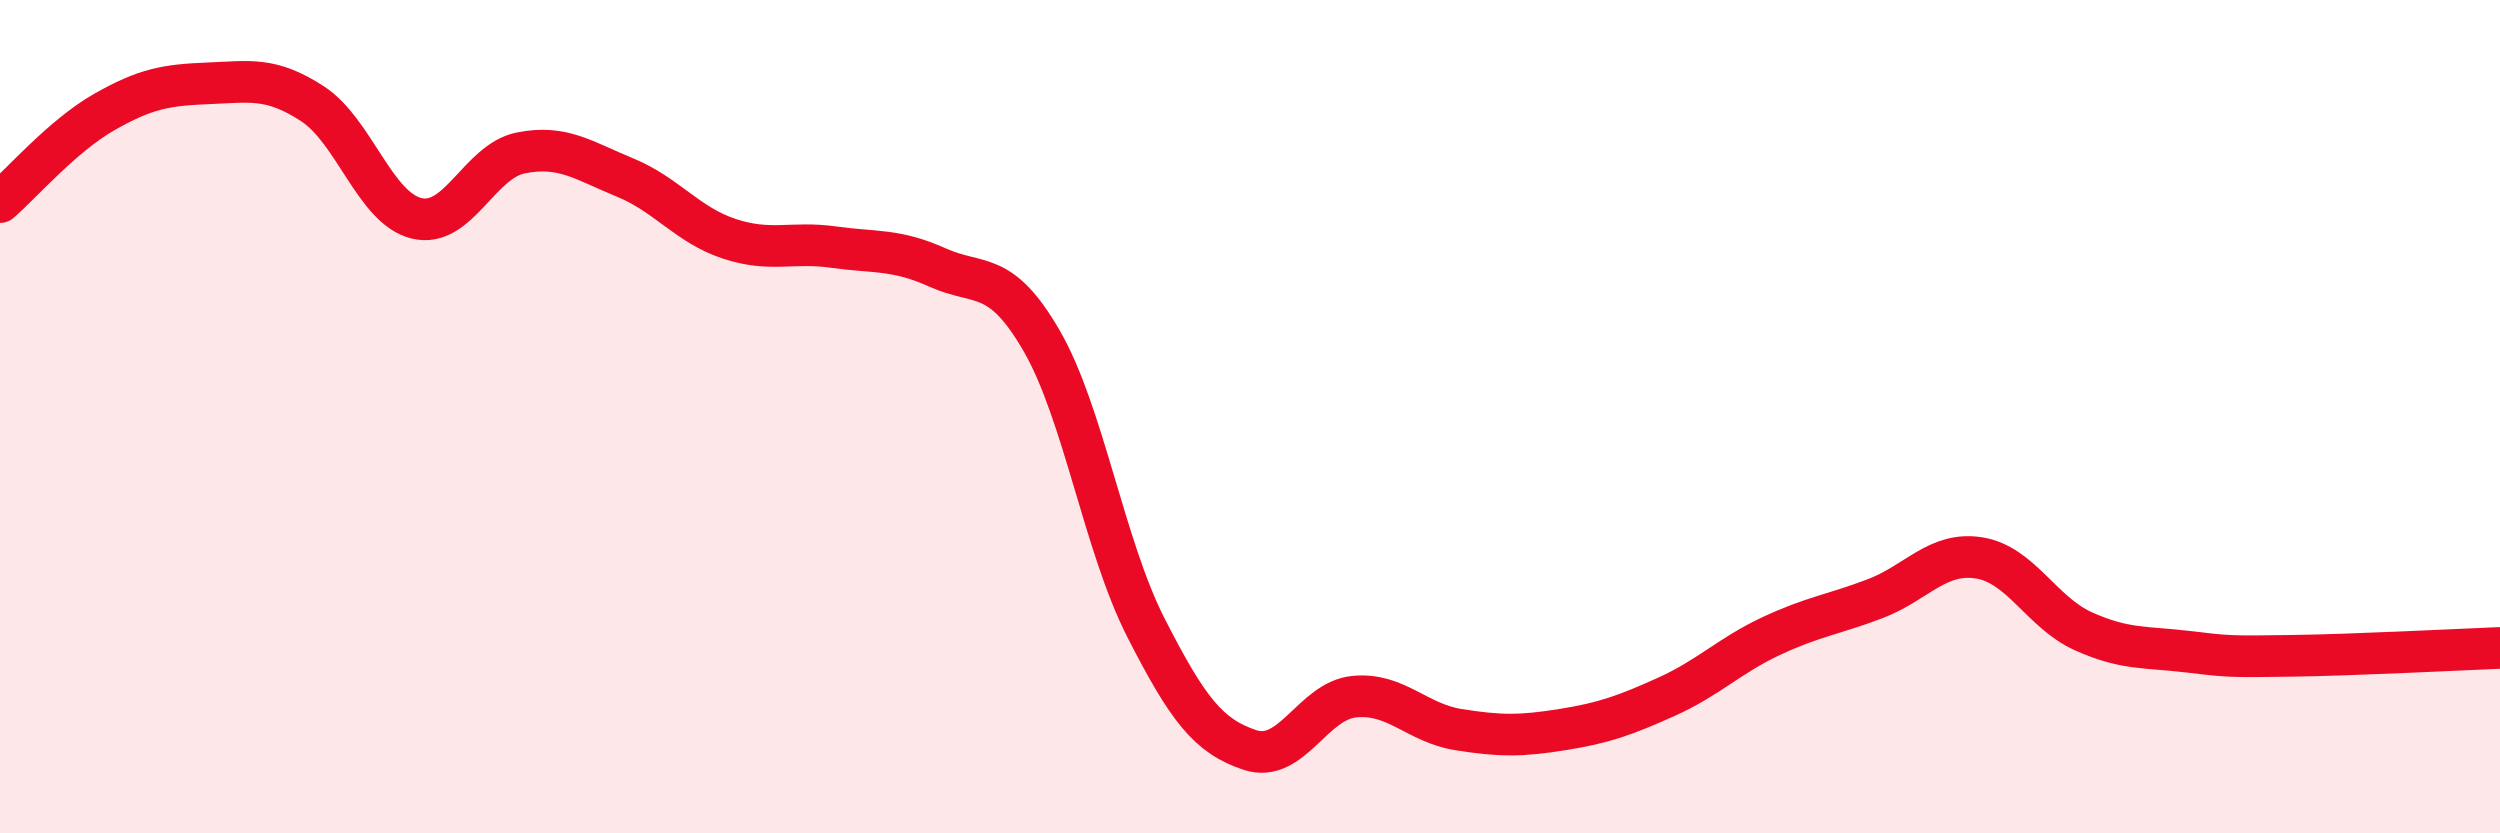 
    <svg width="60" height="20" viewBox="0 0 60 20" xmlns="http://www.w3.org/2000/svg">
      <path
        d="M 0,4.85 C 0.5,4.42 1.5,3.26 2.5,2.69 C 3.5,2.12 4,2.04 5,2 C 6,1.96 6.5,1.84 7.5,2.49 C 8.5,3.14 9,5 10,5.24 C 11,5.48 11.5,3.87 12.5,3.67 C 13.5,3.47 14,3.85 15,4.26 C 16,4.67 16.5,5.4 17.5,5.73 C 18.5,6.06 19,5.79 20,5.93 C 21,6.07 21.5,5.97 22.5,6.42 C 23.5,6.87 24,6.45 25,8.18 C 26,9.91 26.5,13.1 27.5,15.06 C 28.5,17.02 29,17.67 30,18 C 31,18.33 31.5,16.82 32.5,16.72 C 33.5,16.62 34,17.35 35,17.51 C 36,17.67 36.5,17.67 37.5,17.51 C 38.5,17.35 39,17.17 40,16.72 C 41,16.27 41.5,15.74 42.5,15.27 C 43.5,14.8 44,14.75 45,14.37 C 46,13.99 46.5,13.23 47.5,13.39 C 48.5,13.55 49,14.7 50,15.15 C 51,15.6 51.5,15.52 52.5,15.64 C 53.5,15.76 53.5,15.76 55,15.74 C 56.5,15.72 59,15.59 60,15.55L60 20L0 20Z"
        fill="#EB0A25"
        opacity="0.1"
        stroke-linecap="round"
        stroke-linejoin="round"
      />
      <path
        d="M 0,4.85 C 0.5,4.42 1.5,3.26 2.5,2.69 C 3.5,2.12 4,2.04 5,2 C 6,1.96 6.5,1.84 7.5,2.49 C 8.5,3.14 9,5 10,5.24 C 11,5.48 11.5,3.87 12.5,3.67 C 13.5,3.47 14,3.85 15,4.26 C 16,4.67 16.5,5.4 17.5,5.73 C 18.5,6.06 19,5.79 20,5.93 C 21,6.07 21.5,5.97 22.5,6.42 C 23.5,6.87 24,6.45 25,8.18 C 26,9.91 26.5,13.1 27.5,15.06 C 28.5,17.02 29,17.67 30,18 C 31,18.33 31.5,16.82 32.5,16.72 C 33.5,16.62 34,17.35 35,17.51 C 36,17.67 36.5,17.67 37.5,17.51 C 38.5,17.35 39,17.17 40,16.72 C 41,16.27 41.5,15.74 42.5,15.27 C 43.5,14.8 44,14.75 45,14.37 C 46,13.99 46.5,13.23 47.5,13.39 C 48.5,13.55 49,14.7 50,15.15 C 51,15.6 51.5,15.52 52.5,15.64 C 53.5,15.76 53.5,15.76 55,15.74 C 56.5,15.72 59,15.59 60,15.55"
        stroke="#EB0A25"
        stroke-width="1"
        fill="none"
        stroke-linecap="round"
        stroke-linejoin="round"
      />
    </svg>
  
